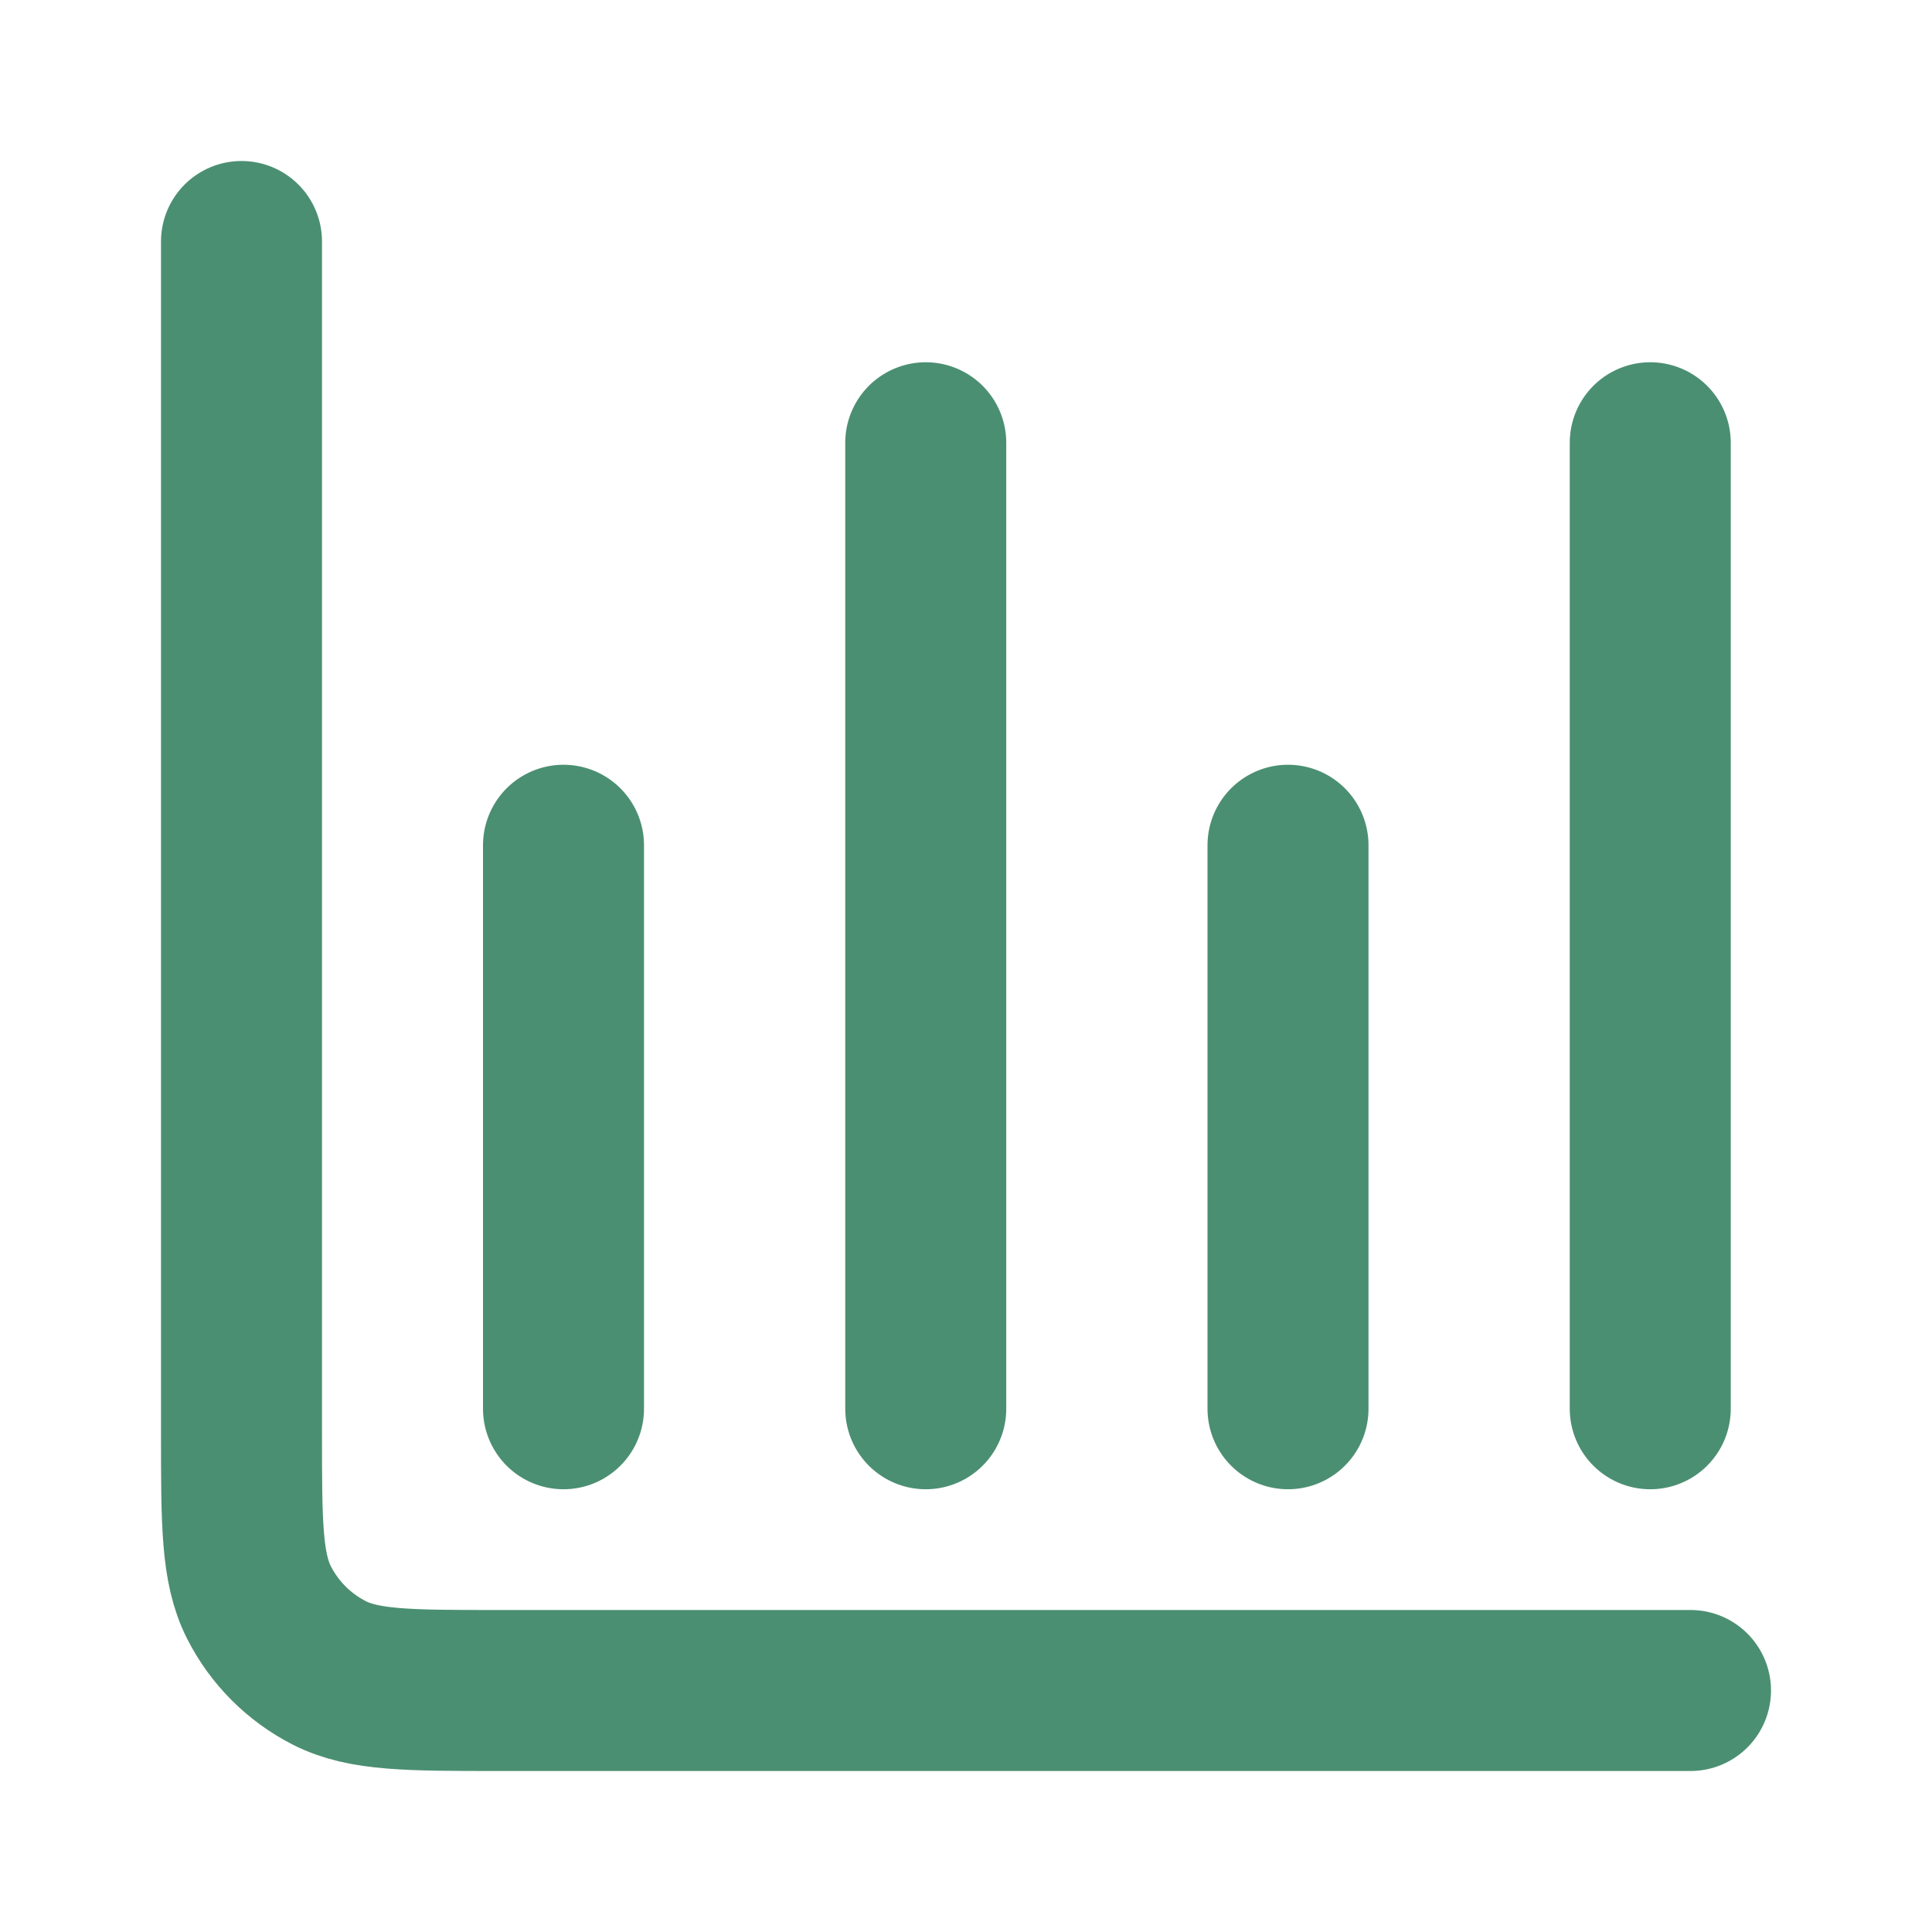 <svg width="48" height="48" viewBox="0 0 48 48" fill="none" xmlns="http://www.w3.org/2000/svg">
<path d="M42 42H12.4C10.16 42 9.04 42 8.184 41.564C7.431 41.181 6.819 40.569 6.436 39.816C6 38.96 6 37.84 6 35.6V6M14 21V35M23 11V35M32 21V35M41 11V35" stroke="#4B8F72" stroke-width="4" stroke-linecap="round" stroke-linejoin="round"/>
</svg>

